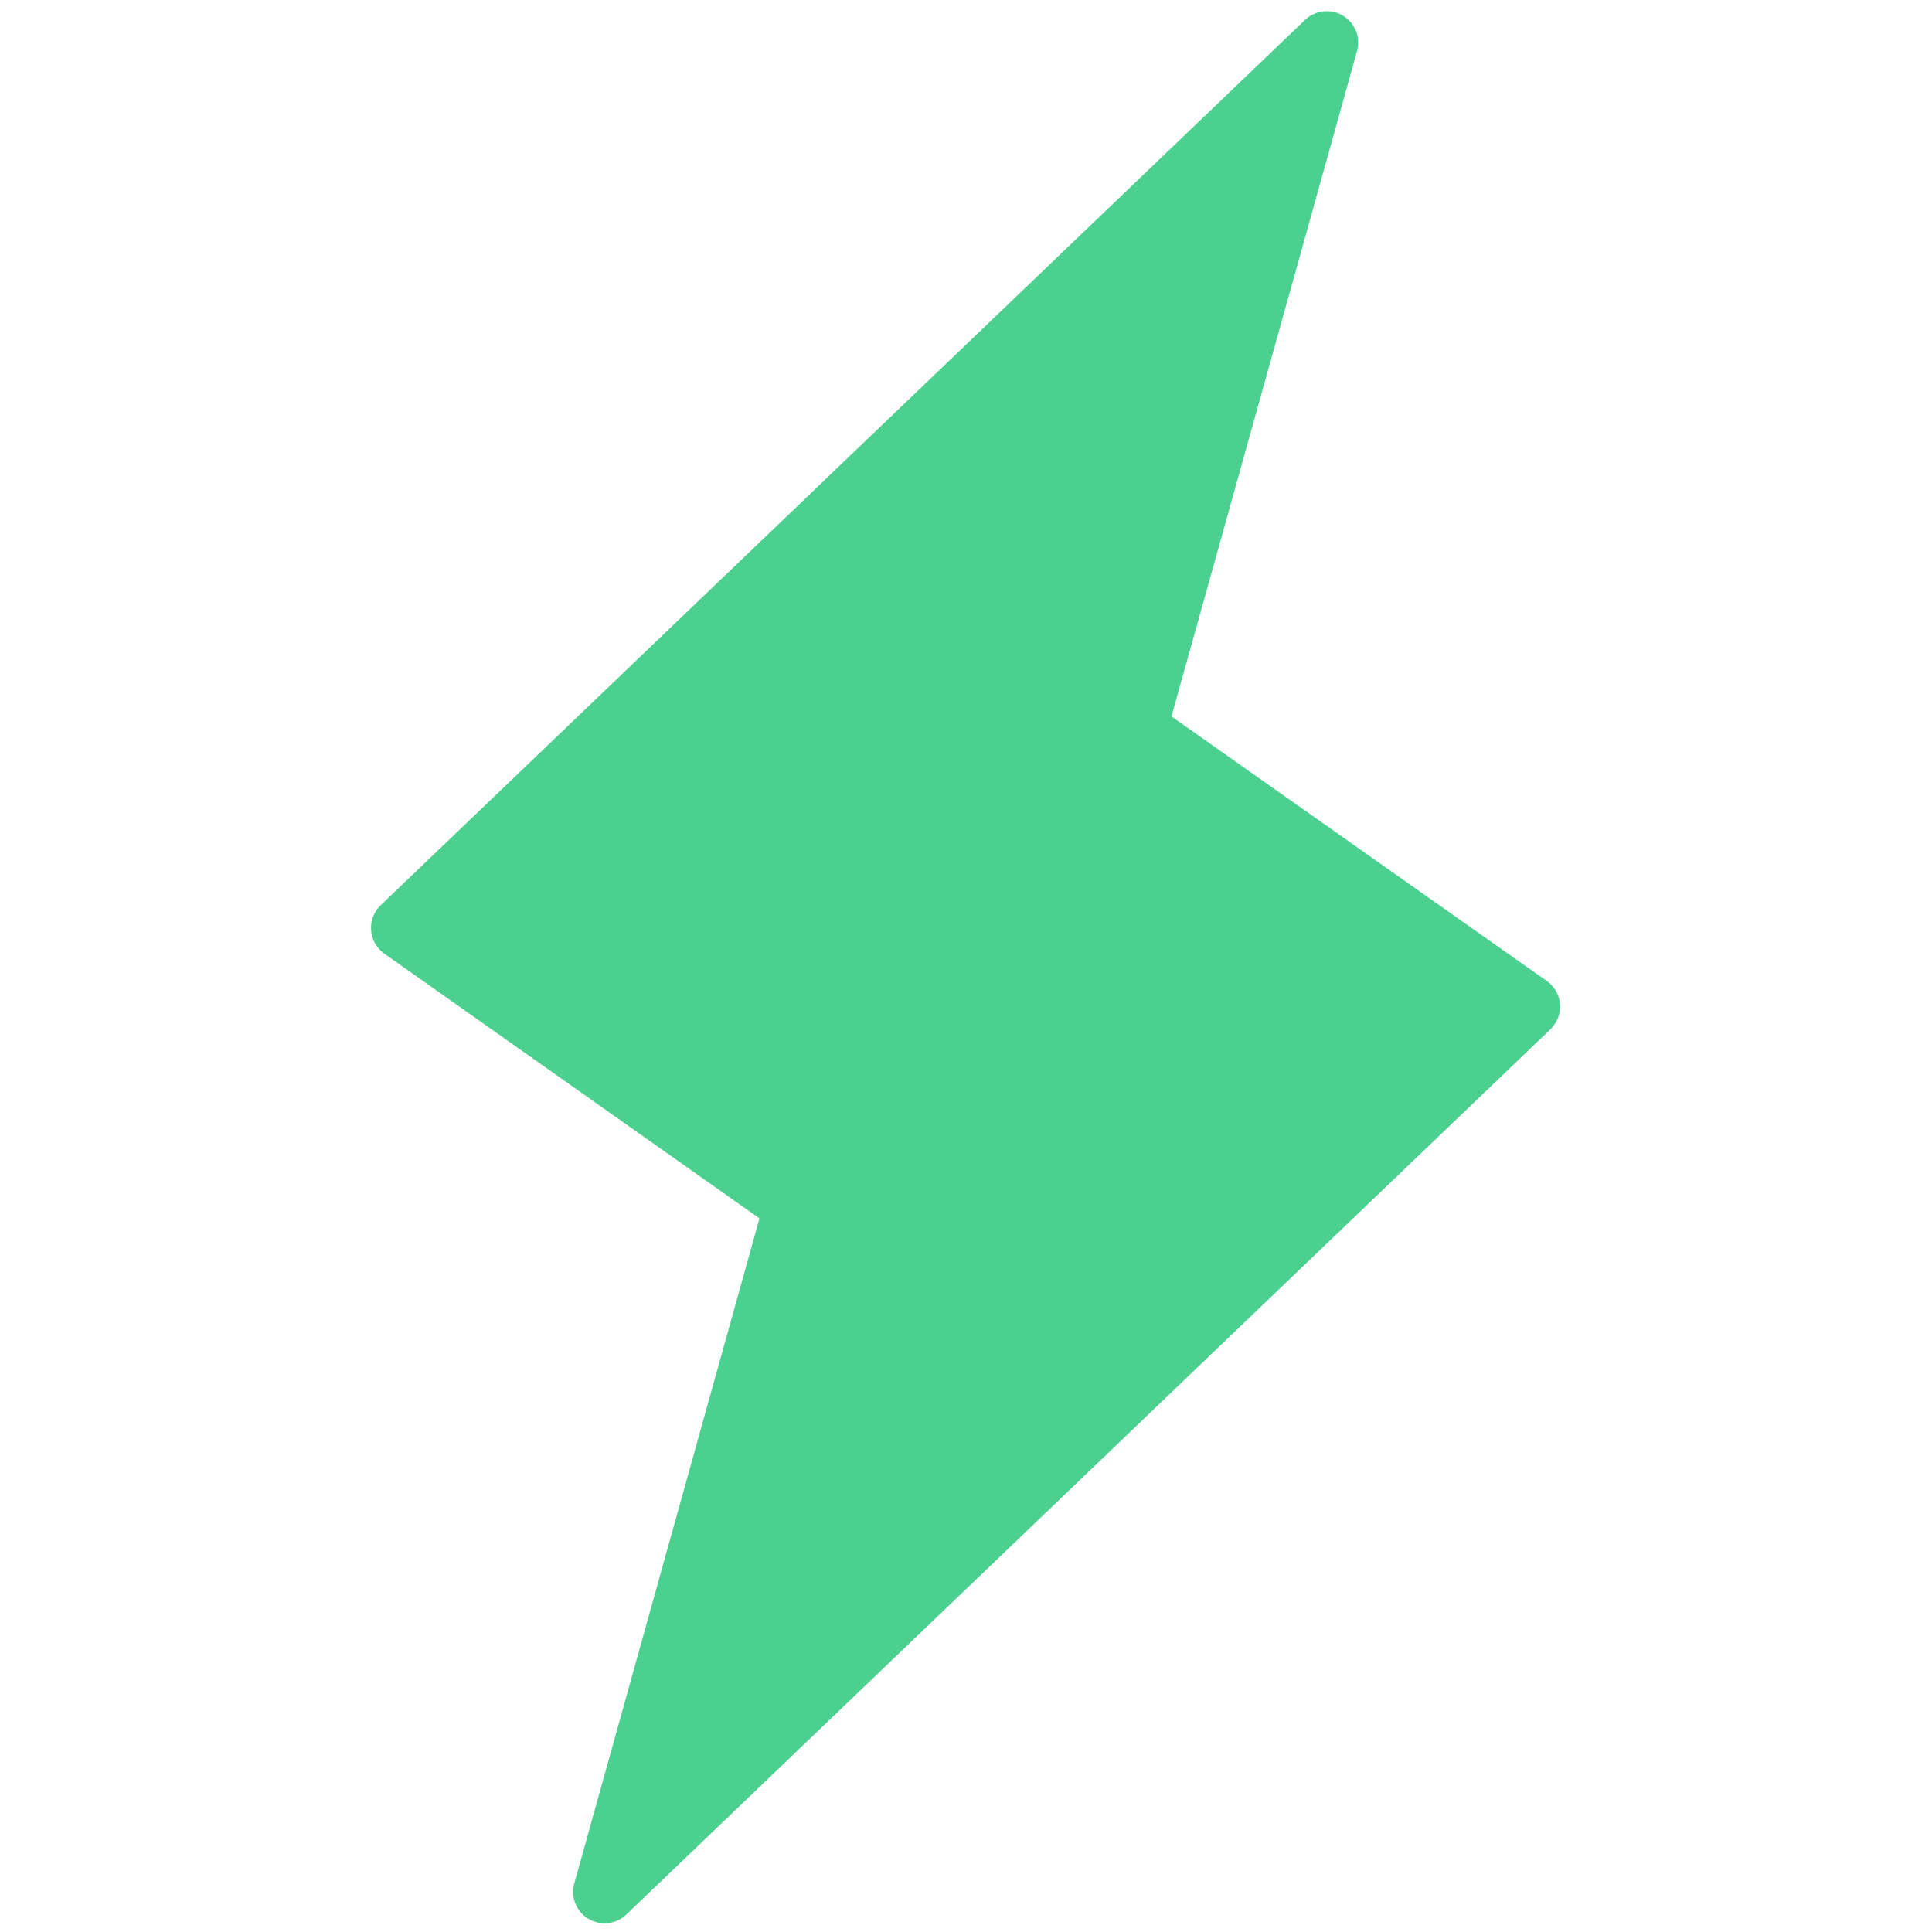 <svg xmlns="http://www.w3.org/2000/svg" width="1080" height="1080" version="1.0" viewBox="0 0 810 810"><defs><clipPath id="a"><path d="M155 4h500v803H155Zm0 0"/></clipPath><clipPath id="b"><path d="M282.988-72.996 756.23 58.777 526.68 883.164 53.434 751.391Zm0 0"/></clipPath><clipPath id="c"><path d="M282.988-72.996 756.23 58.777 526.68 883.164 53.434 751.391Zm0 0"/></clipPath></defs><g clip-path="url(#a)"><g clip-path="url(#b)"><g clip-path="url(#c)"><path fill="#4bd090" d="M249.938 805.867a13.182 13.182 0 0 1-9.164-16.234l77.636-278.817-157.277-111a13.178 13.178 0 0 1-1.52-20.29L547.13 8.353a13.175 13.175 0 0 1 15.887-1.79 13.18 13.18 0 0 1 5.925 14.848l-77.796 278.945 157.332 110.903A13.186 13.186 0 0 1 650 431.55L262.59 802.684a13.19 13.19 0 0 1-12.652 3.183Zm0 0"/></g></g></g></svg>
